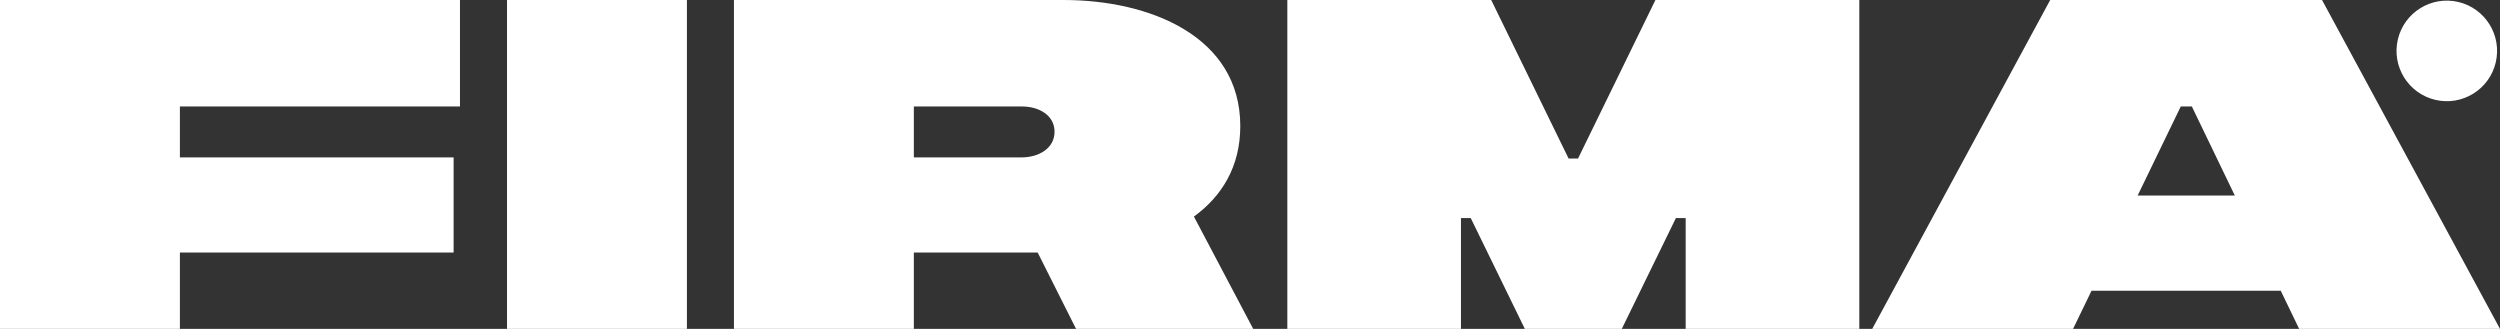 <?xml version="1.0" encoding="iso-8859-1"?>
<!-- Generator: Adobe Illustrator 28.3.0, SVG Export Plug-In . SVG Version: 6.00 Build 0)  -->
<svg version="1.1" id="Layer_1" xmlns="http://www.w3.org/2000/svg" xmlns:xlink="http://www.w3.org/1999/xlink" x="0px" y="0px"
	 width="1850.368px" height="243.42px" viewBox="0 0 1850.368 243.42" enable-background="new 0 0 1850.368 243.42"
	 xml:space="preserve">
<rect x="0" y="0" width="1850.368" height="243.42" fill="#333333" stroke="none"/>
<g>
	<rect x="375.265" fill="#FFFFFF" width="133.147" height="243.42"/>
	<path fill="#FFFFFF" d="M1701.72,243.42h148.648L1718.643,0h-201.192l-131.725,243.42h148.646l13.682-28.253h140.032
		L1701.72,243.42z M1582.157,144.749l31.927-65.928h8.214l31.811,65.928H1582.157z"/>
	<polygon fill="#FFFFFF" points="1167.965,117.363 1161.008,117.363 1103.712,0 952.815,0 952.815,243.42 1081.323,243.42 
		1081.323,161.411 1088.57,161.411 1128.607,243.42 1200.366,243.42 1240.403,161.411 1247.649,161.411 1247.649,243.42 
		1376.158,243.42 1376.158,0 1225.261,0 	"/>
	<path fill="#FFFFFF" d="M917.994,93.319C917.994,26.818,850.939,0,787.177,0H676.38h-9.638H543.233v243.42H676.38v-56.509h91.66
		l28.399,56.509h131.12l-43.879-83.122C904.396,145.21,917.994,123.261,917.994,93.319z M676.38,78.823h80.284
		c11.926,0,23.862,6.232,23.862,18.7c0,12.466-11.937,18.971-24.404,18.971H676.38V78.823z"/>
	<polygon fill="#FFFFFF" points="0,243.42 133.147,243.42 133.147,186.912 335.74,186.912 335.74,116.494 133.147,116.494 
		133.147,78.823 340.449,78.823 340.449,0 0,0 	"/>
	
		<ellipse transform="matrix(0.23 -0.973 0.973 0.23 1358.35 1790.789)" fill="#FFFFFF" cx="1810.554" cy="37.22" rx="37.219" ry="37.219"/>
</g>
<g>
</g>
<g>
</g>
<g>
</g>
<g>
</g>
<g>
</g>
<g>
</g>
</svg>
